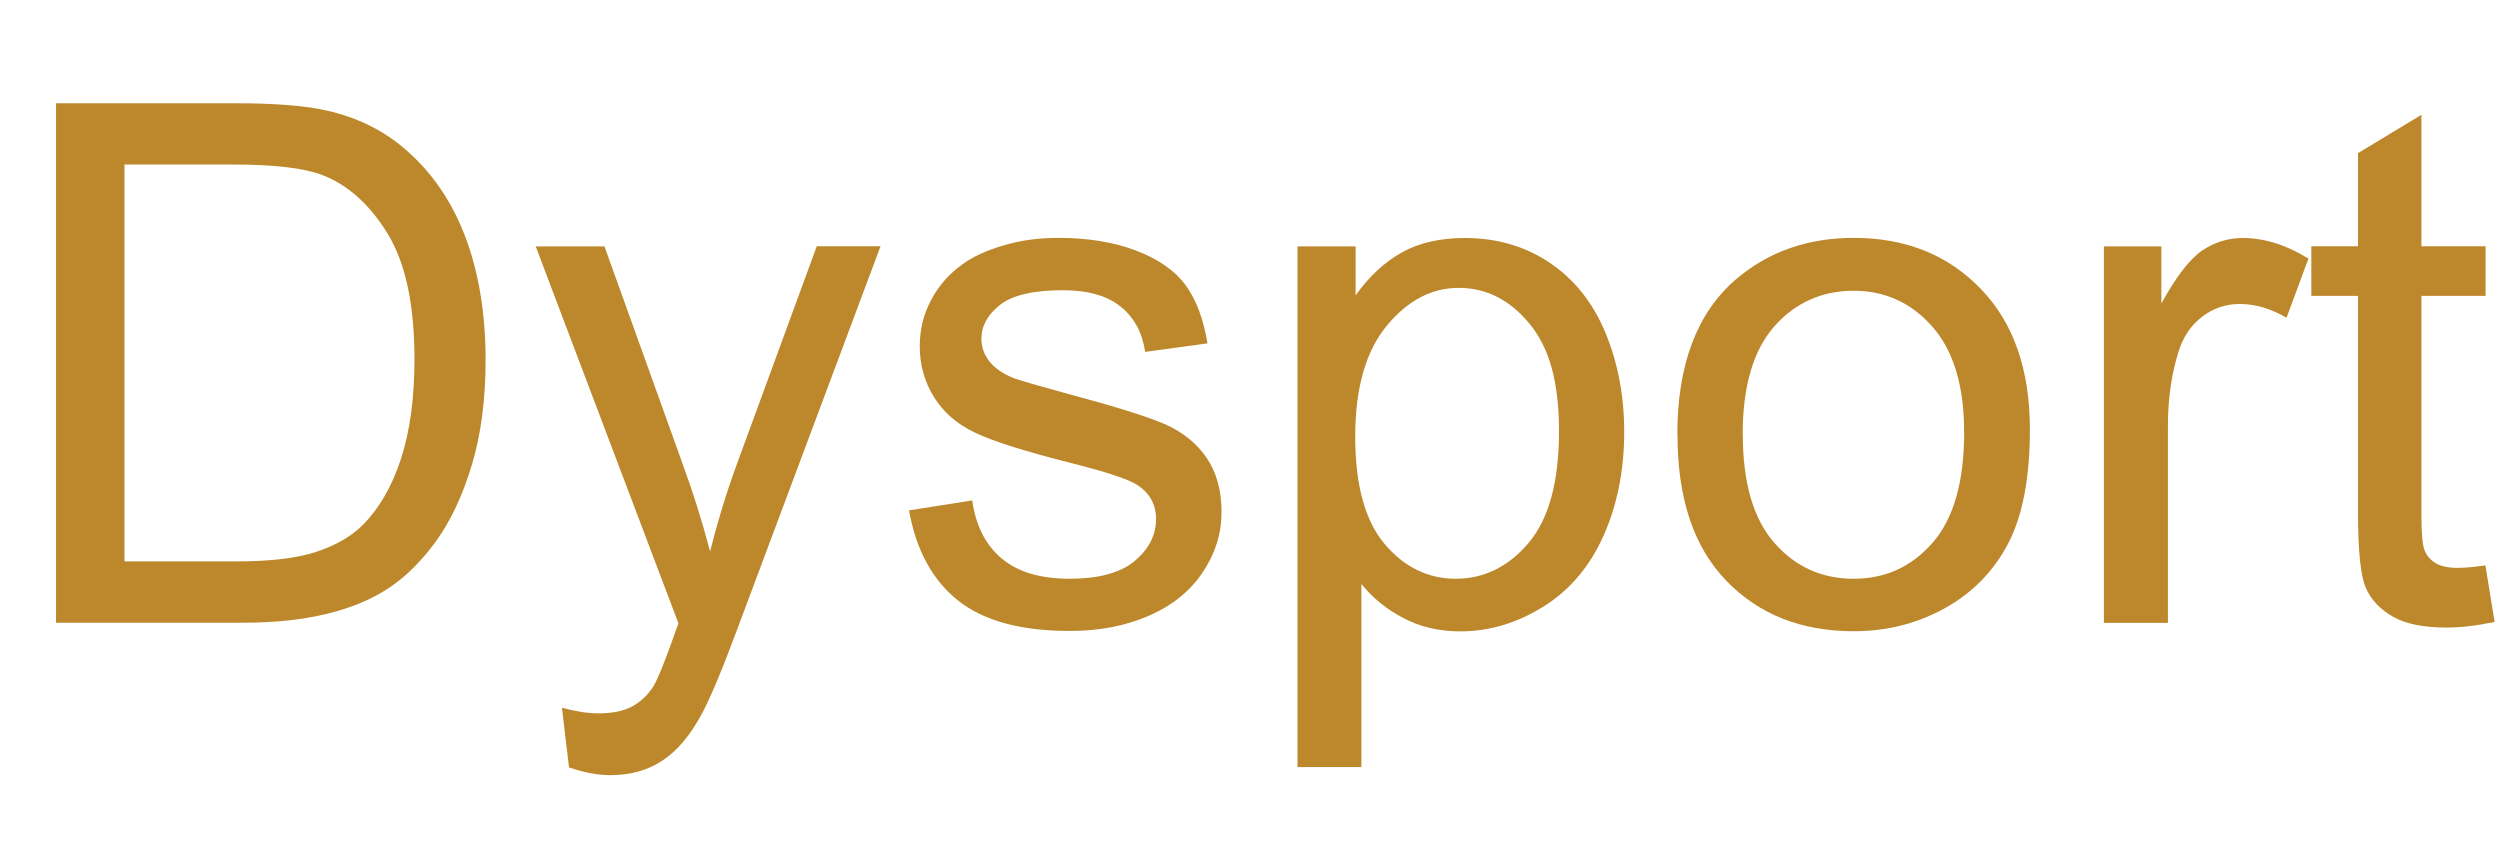<?xml version="1.0" encoding="UTF-8"?>
<svg id="_圖層_1" data-name="圖層_1" xmlns="http://www.w3.org/2000/svg" version="1.1" viewBox="0 0 190.54 65.42">
  <!-- Generator: Adobe Illustrator 29.3.1, SVG Export Plug-In . SVG Version: 2.1.0 Build 151)  -->
  <defs>
    <style>
      .st0 {
        fill: #bd872b;
      }
    </style>
  </defs>
  <path class="st0" d="M4.27,47.46V7.87h13.64c3.08,0,5.43.19,7.05.57,2.27.52,4.2,1.47,5.81,2.84,2.09,1.76,3.65,4.02,4.69,6.76s1.55,5.88,1.55,9.41c0,3.01-.35,5.67-1.05,7.99s-1.6,4.24-2.7,5.77c-1.1,1.52-2.3,2.72-3.6,3.59-1.31.87-2.88,1.53-4.73,1.98-1.85.45-3.97.68-6.36.68H4.27ZM9.51,42.79h8.45c2.61,0,4.66-.24,6.14-.73,1.48-.49,2.67-1.17,3.55-2.05,1.24-1.24,2.21-2.91,2.9-5.01.69-2.1,1.04-4.64,1.04-7.63,0-4.14-.68-7.32-2.04-9.55-1.36-2.22-3.01-3.71-4.96-4.47-1.4-.54-3.66-.81-6.78-.81h-8.32v30.24Z"/>
  <path class="st0" d="M43.37,58.5l-.54-4.56c1.06.29,1.99.43,2.78.43,1.08,0,1.94-.18,2.59-.54.65-.36,1.18-.86,1.59-1.51.31-.49.8-1.69,1.49-3.62.09-.27.23-.67.43-1.19l-10.88-28.73h5.24l5.97,16.61c.77,2.11,1.47,4.32,2.08,6.64.56-2.23,1.22-4.41,2-6.54l6.13-16.72h4.86l-10.91,29.16c-1.17,3.15-2.08,5.32-2.73,6.51-.86,1.6-1.85,2.78-2.97,3.52-1.12.75-2.45,1.12-4,1.12-.94,0-1.98-.2-3.13-.59Z"/>
  <path class="st0" d="M69.29,38.9l4.81-.76c.27,1.93,1.02,3.4,2.25,4.43,1.23,1.03,2.96,1.54,5.17,1.54s3.89-.45,4.97-1.36c1.08-.91,1.62-1.98,1.62-3.2,0-1.1-.48-1.96-1.43-2.59-.67-.43-2.32-.98-4.97-1.65-3.56-.9-6.04-1.68-7.41-2.34-1.38-.66-2.42-1.57-3.13-2.73-.71-1.16-1.07-2.44-1.07-3.85,0-1.28.29-2.46.88-3.55.58-1.09,1.38-1.99,2.39-2.71.76-.56,1.79-1.03,3.09-1.42,1.31-.39,2.7-.58,4.2-.58,2.25,0,4.23.32,5.93.97s2.96,1.53,3.77,2.63c.81,1.11,1.37,2.59,1.67,4.44l-4.75.65c-.22-1.48-.84-2.63-1.88-3.46-1.04-.83-2.5-1.24-4.39-1.24-2.23,0-3.83.37-4.78,1.11s-1.43,1.6-1.43,2.59c0,.63.2,1.2.59,1.7.4.52,1.02.95,1.86,1.3.49.18,1.92.59,4.29,1.24,3.44.92,5.84,1.67,7.2,2.25,1.36.59,2.43,1.44,3.2,2.55.77,1.12,1.16,2.5,1.16,4.16s-.47,3.15-1.42,4.58c-.95,1.43-2.31,2.54-4.09,3.32-1.78.78-3.8,1.17-6.05,1.17-3.73,0-6.57-.77-8.52-2.32-1.95-1.55-3.2-3.84-3.74-6.89Z"/>
  <path class="st0" d="M98.89,58.45V18.78h4.43v3.73c1.04-1.46,2.22-2.55,3.54-3.28,1.31-.73,2.91-1.09,4.78-1.09,2.45,0,4.61.63,6.48,1.89,1.87,1.26,3.29,3.04,4.24,5.33.95,2.3,1.43,4.81,1.43,7.55,0,2.93-.53,5.58-1.58,7.93s-2.58,4.15-4.59,5.4-4.12,1.88-6.33,1.88c-1.62,0-3.07-.34-4.36-1.03-1.29-.68-2.35-1.55-3.17-2.59v13.96h-4.86ZM103.29,33.28c0,3.69.75,6.42,2.24,8.18,1.49,1.76,3.3,2.65,5.43,2.65s4.01-.91,5.55-2.74c1.54-1.83,2.31-4.66,2.31-8.49s-.75-6.39-2.25-8.21c-1.5-1.82-3.3-2.73-5.39-2.73s-3.9.97-5.5,2.9c-1.59,1.94-2.39,4.75-2.39,8.44Z"/>
  <path class="st0" d="M127.84,33.12c0-5.31,1.48-9.24,4.43-11.8,2.47-2.12,5.47-3.19,9.02-3.19,3.94,0,7.17,1.29,9.67,3.88,2.5,2.58,3.75,6.15,3.75,10.71,0,3.69-.55,6.59-1.66,8.71-1.11,2.12-2.72,3.76-4.83,4.93-2.12,1.17-4.42,1.75-6.93,1.75-4.01,0-7.26-1.29-9.73-3.86-2.48-2.57-3.71-6.28-3.71-11.13ZM132.83,33.12c0,3.67.8,6.42,2.4,8.25,1.6,1.83,3.62,2.74,6.05,2.74s4.42-.92,6.02-2.75c1.6-1.84,2.4-4.64,2.4-8.4,0-3.55-.81-6.23-2.42-8.06-1.61-1.83-3.61-2.74-6.01-2.74s-4.45.91-6.05,2.73c-1.6,1.82-2.4,4.56-2.4,8.24Z"/>
  <path class="st0" d="M160.35,47.46v-28.68h4.38v4.35c1.12-2.03,2.15-3.38,3.09-4.02s1.98-.97,3.12-.97c1.64,0,3.3.52,5,1.57l-1.67,4.51c-1.19-.7-2.38-1.05-3.56-1.05-1.06,0-2.02.32-2.86.96-.85.64-1.45,1.53-1.81,2.66-.54,1.73-.81,3.62-.81,5.67v15.01h-4.86Z"/>
  <path class="st0" d="M189.43,43.11l.7,4.29c-1.37.29-2.59.43-3.67.43-1.76,0-3.13-.28-4.1-.84-.97-.56-1.66-1.29-2.05-2.2-.4-.91-.59-2.82-.59-5.74v-16.5h-3.56v-3.78h3.56v-7.1l4.83-2.92v10.02h4.89v3.78h-4.89v16.77c0,1.39.09,2.28.26,2.67.17.4.45.71.84.94.39.23.94.35,1.66.35.54,0,1.25-.06,2.13-.19Z"/>
</svg>